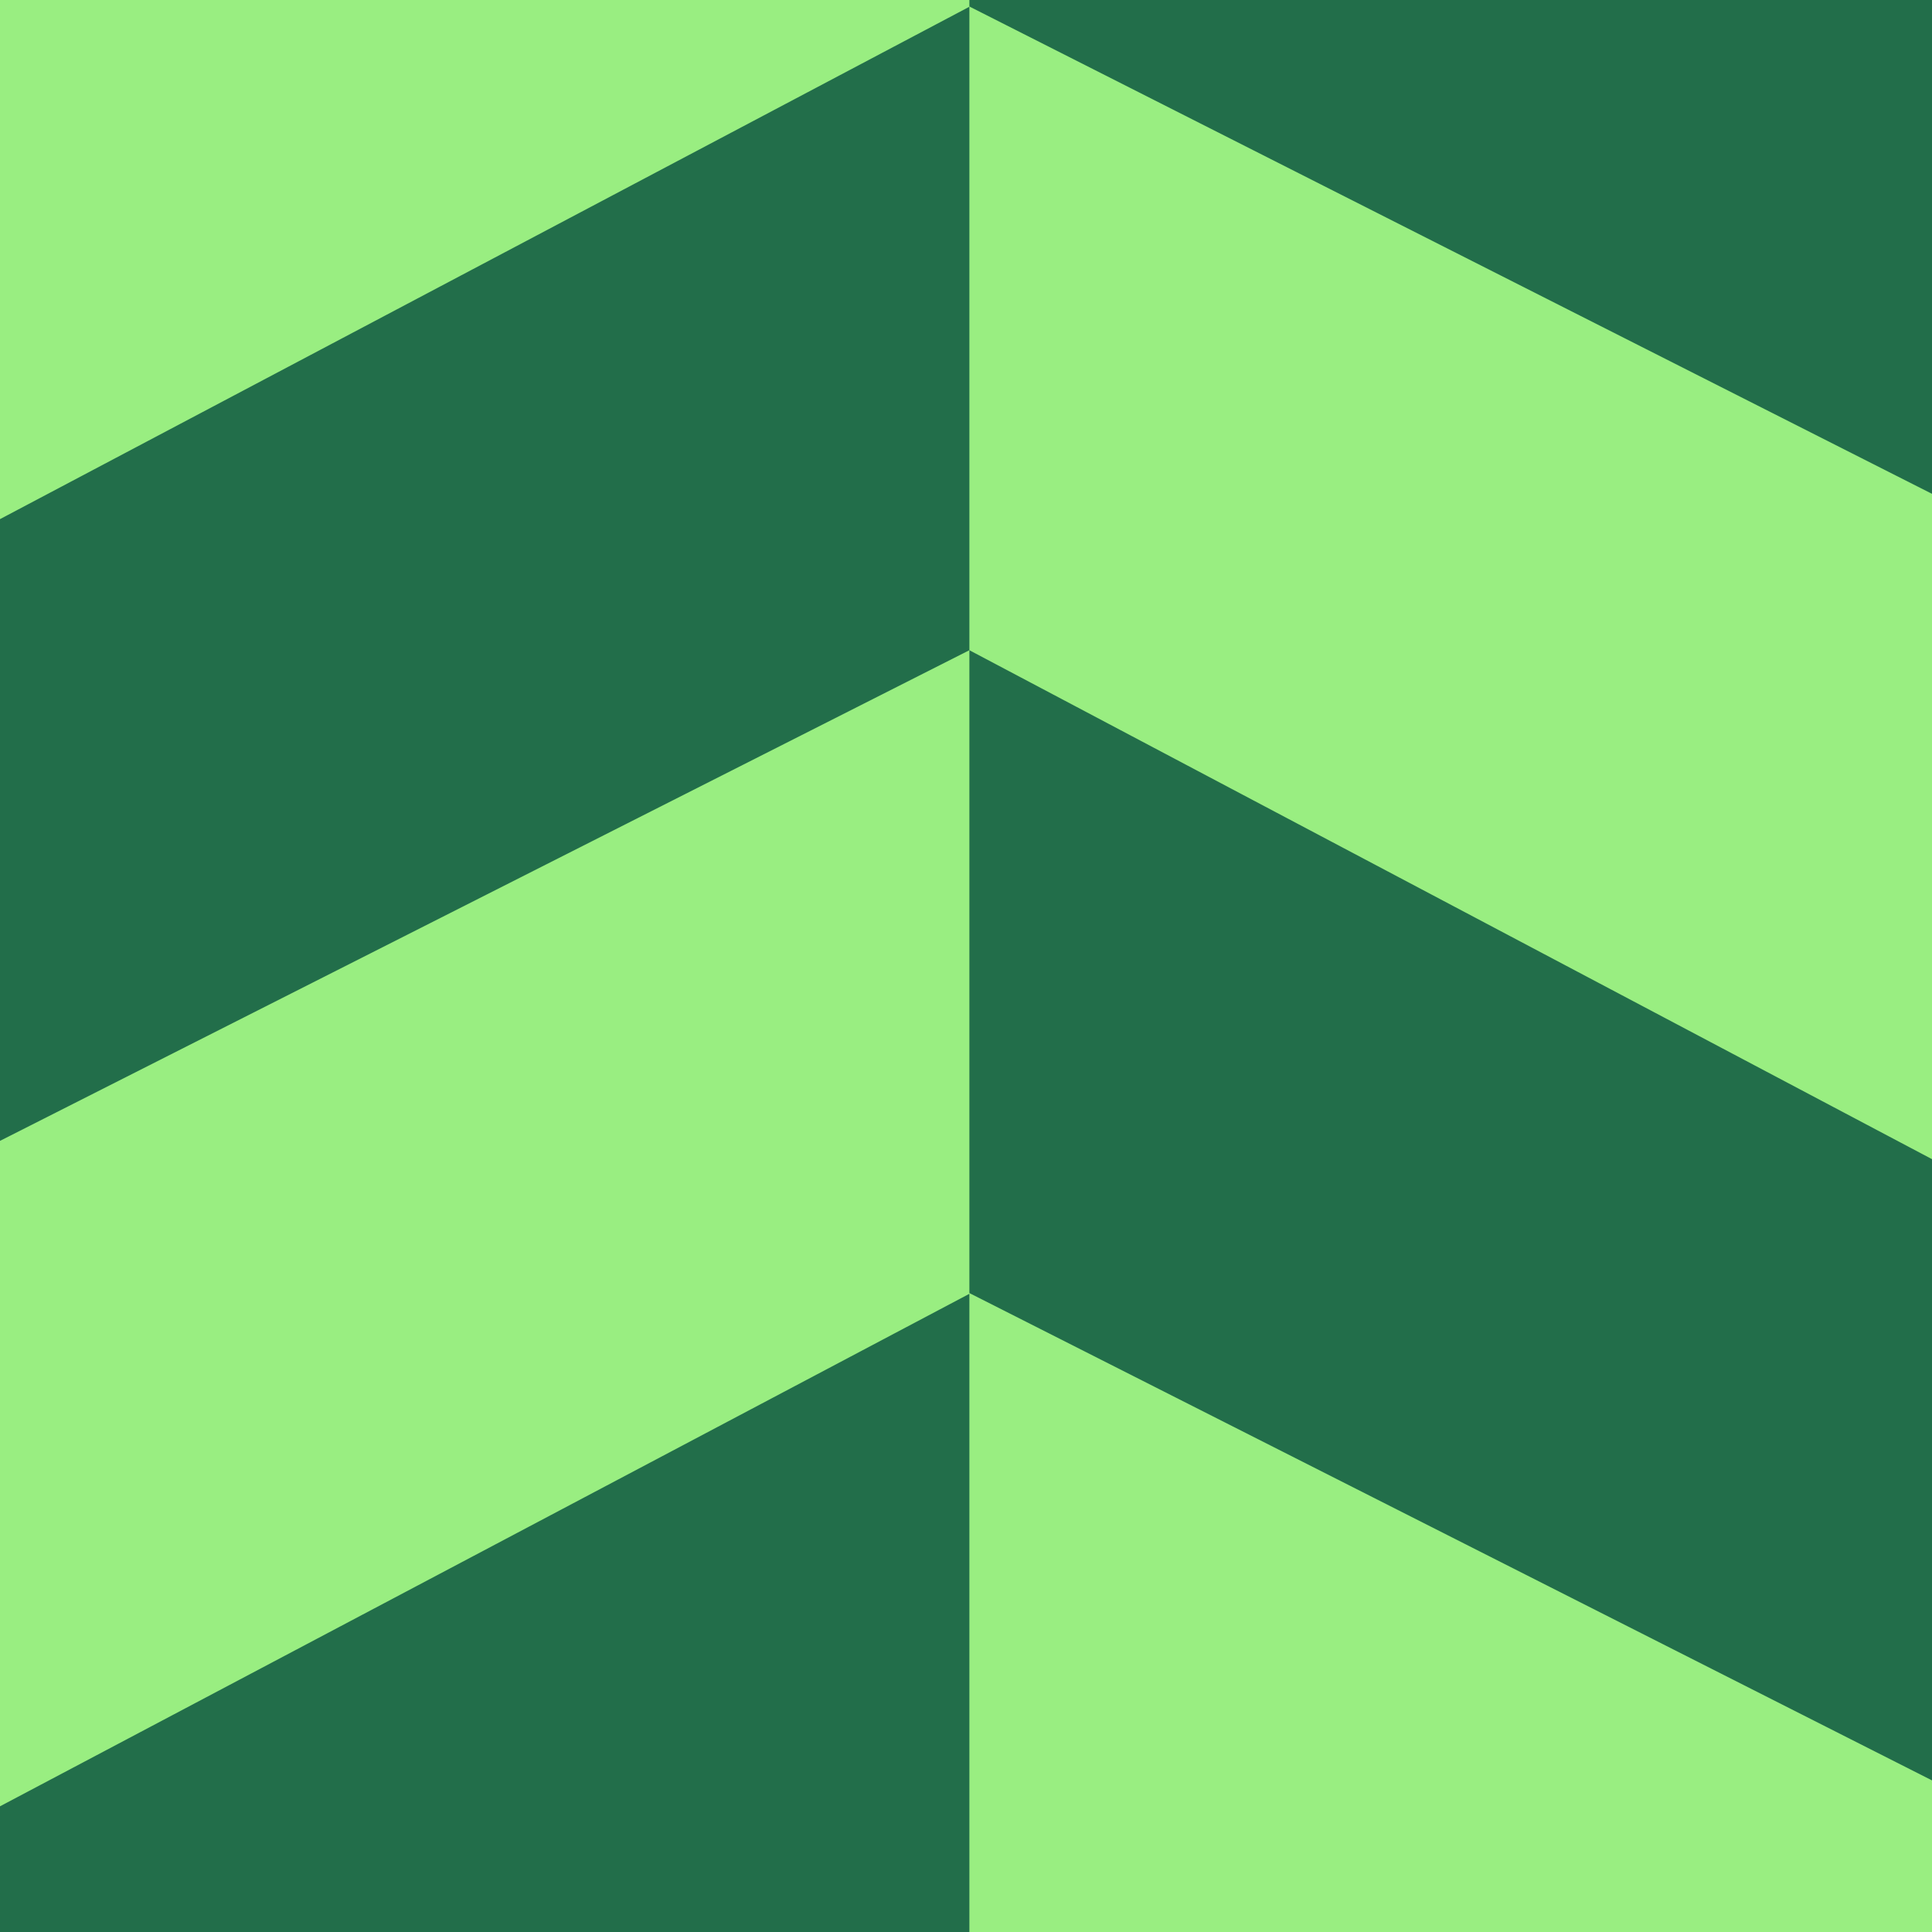 <?xml version="1.0" encoding="UTF-8"?> <svg xmlns="http://www.w3.org/2000/svg" width="100" height="100" viewBox="0 0 100 100" fill="none"><path d="M100 0H0V100H100V0Z" fill="#226E4A"></path><path d="M100 25.561V59.998L50.175 33.655V0.349L0 26.87V0H50.175V0.337L100 25.561Z" fill="#99EE81"></path><path d="M100 92.153V100H50.175V66.967L0 93.494V59.051L50.175 33.655V66.929L100 92.153Z" fill="#99EE81"></path></svg> 